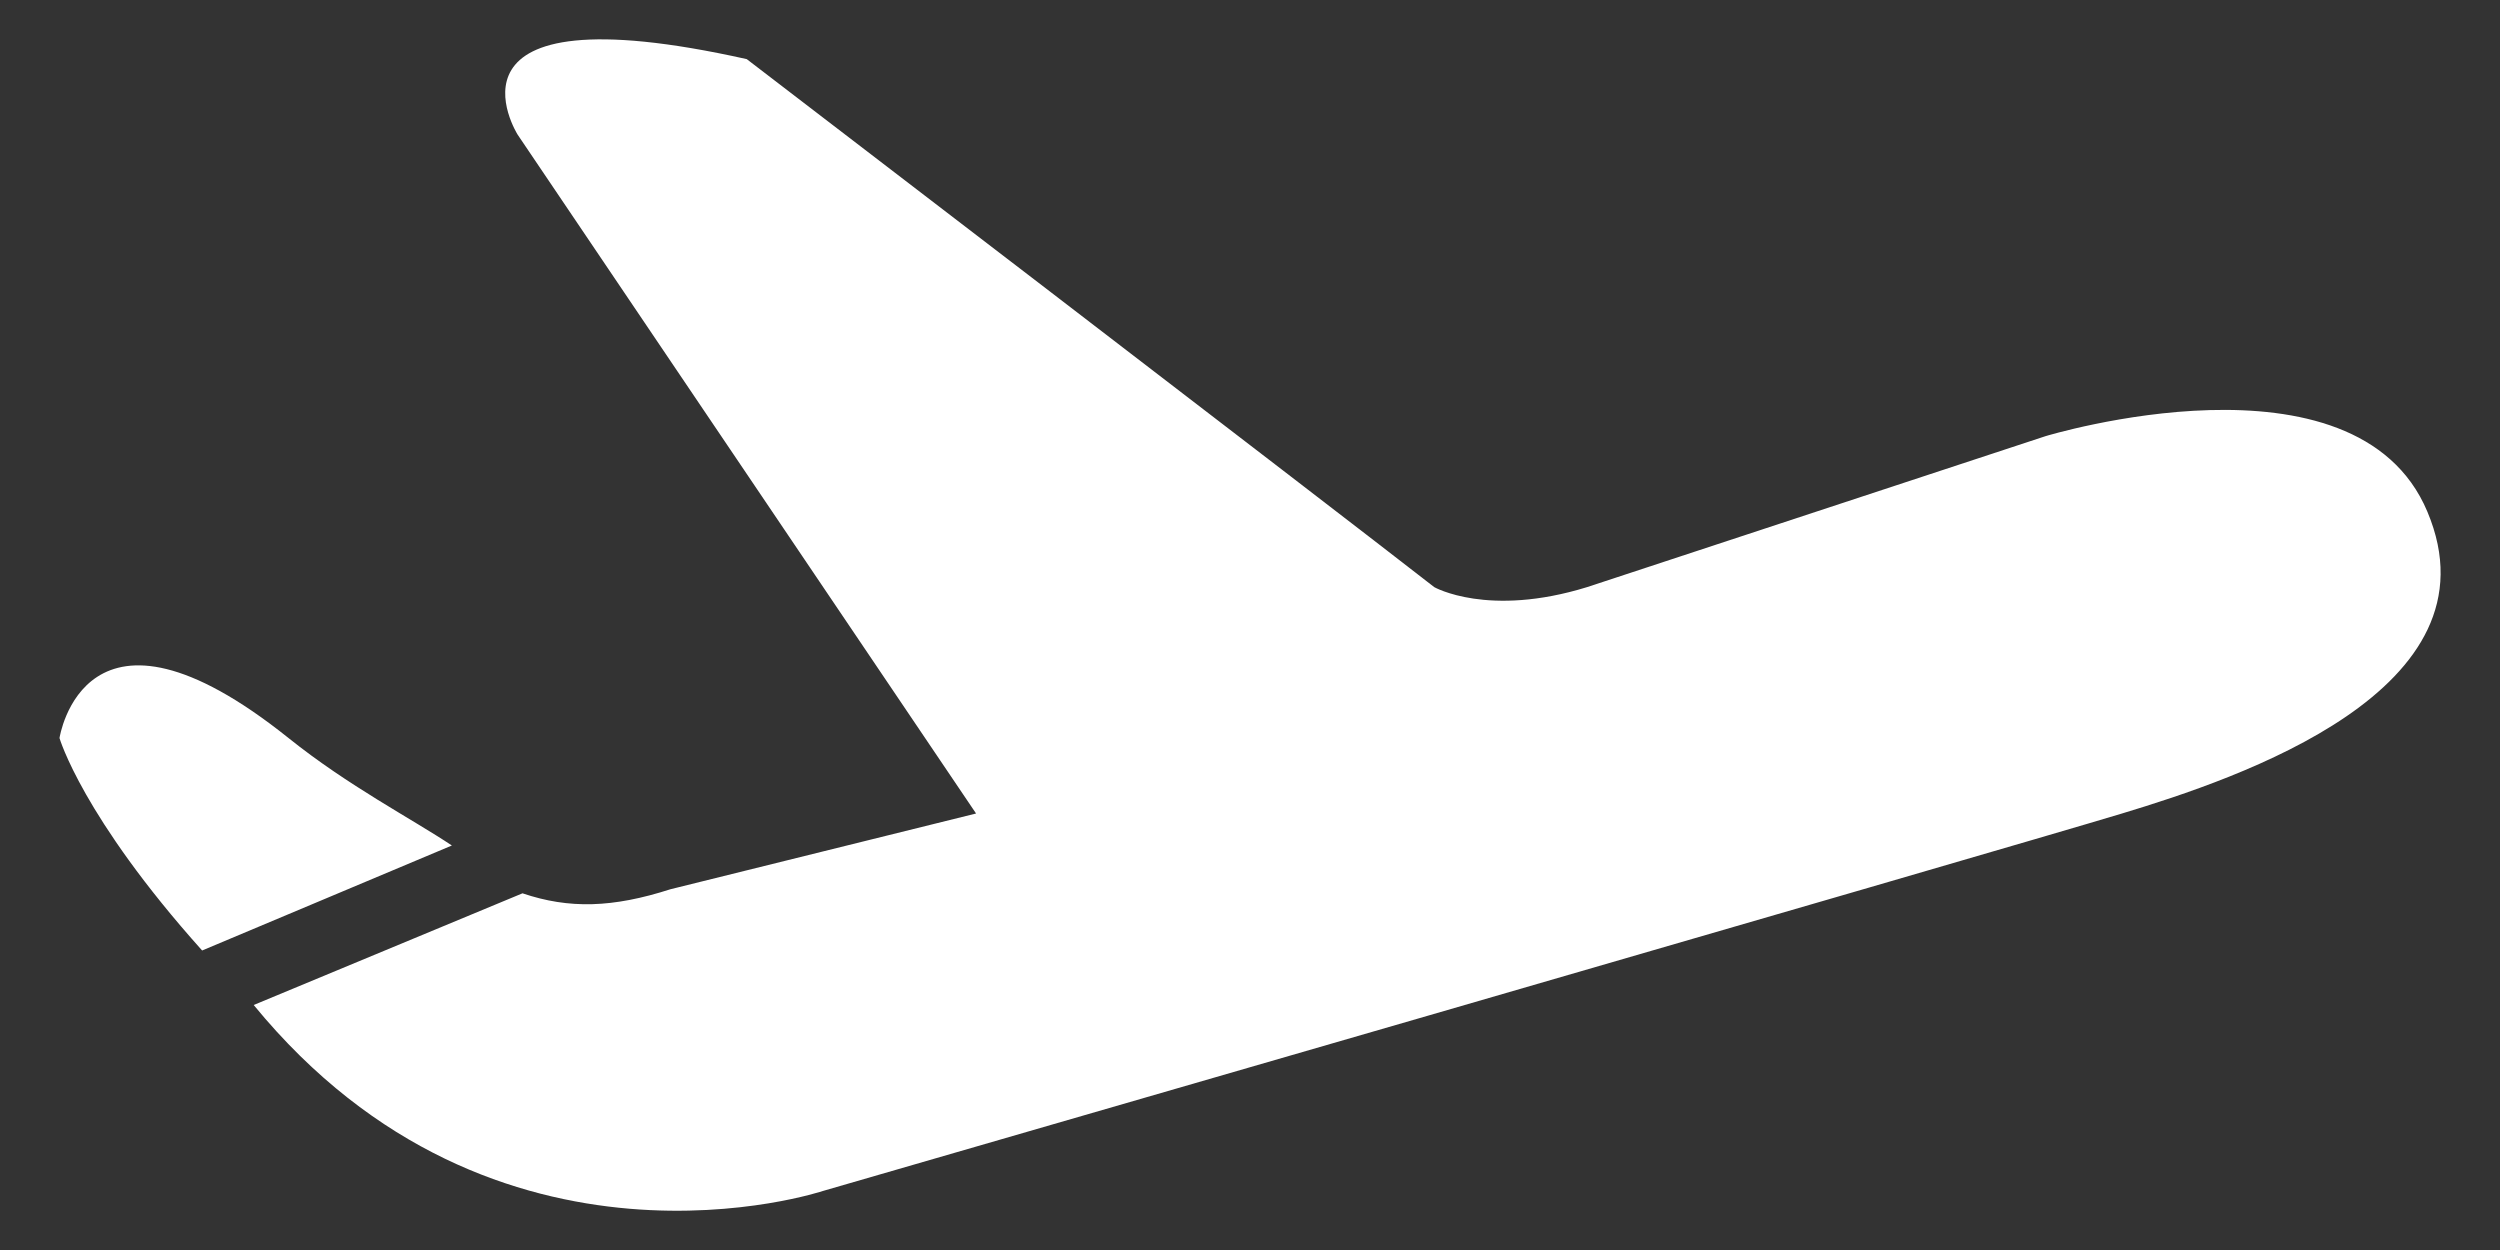 <?xml version="1.0" encoding="UTF-8"?>
<svg width="40px" height="20px" viewBox="0 0 40 20" version="1.1" xmlns="http://www.w3.org/2000/svg" xmlns:xlink="http://www.w3.org/1999/xlink">
    <rect x="0" y="0" width="40" height="20" fill="#333333" stroke="none"/>
    <title>飞机</title>
    <g id="朗文" stroke="none" stroke-width="1" fill="none" fill-rule="evenodd">
        <g id="朗文首页" transform="translate(-1161, -3147)" fill="#FFFFFF" fill-rule="nonzero">
            <g id="飞机" transform="translate(1161, 3147)">
                <path d="M33.952,13.016 C32.091,13.579 13.172,19.054 13.172,19.054 C13.172,19.054 7.934,20.807 4.059,16.08 L8.36,14.293 C9.107,14.546 9.804,14.525 10.727,14.228 L15.617,13.016 L8.282,2.154 C8.282,2.154 6.796,-0.205 11.948,0.946 C11.948,0.946 21.268,8.084 22.948,9.394 C22.948,9.394 23.807,9.884 25.393,9.394 L32.727,6.979 C32.727,6.979 37.695,5.463 38.838,8.187 C40.041,11.044 35.808,12.454 33.952,13.016 L33.952,13.016 Z M3.234,15.208 C1.317,13.068 0.952,11.809 0.952,11.809 C0.952,11.809 1.347,9.192 4.617,11.809 C5.571,12.574 6.585,13.098 7.23,13.528 L3.234,15.208 Z" id="形状"></path>
            </g>
        </g>
    </g>
</svg>